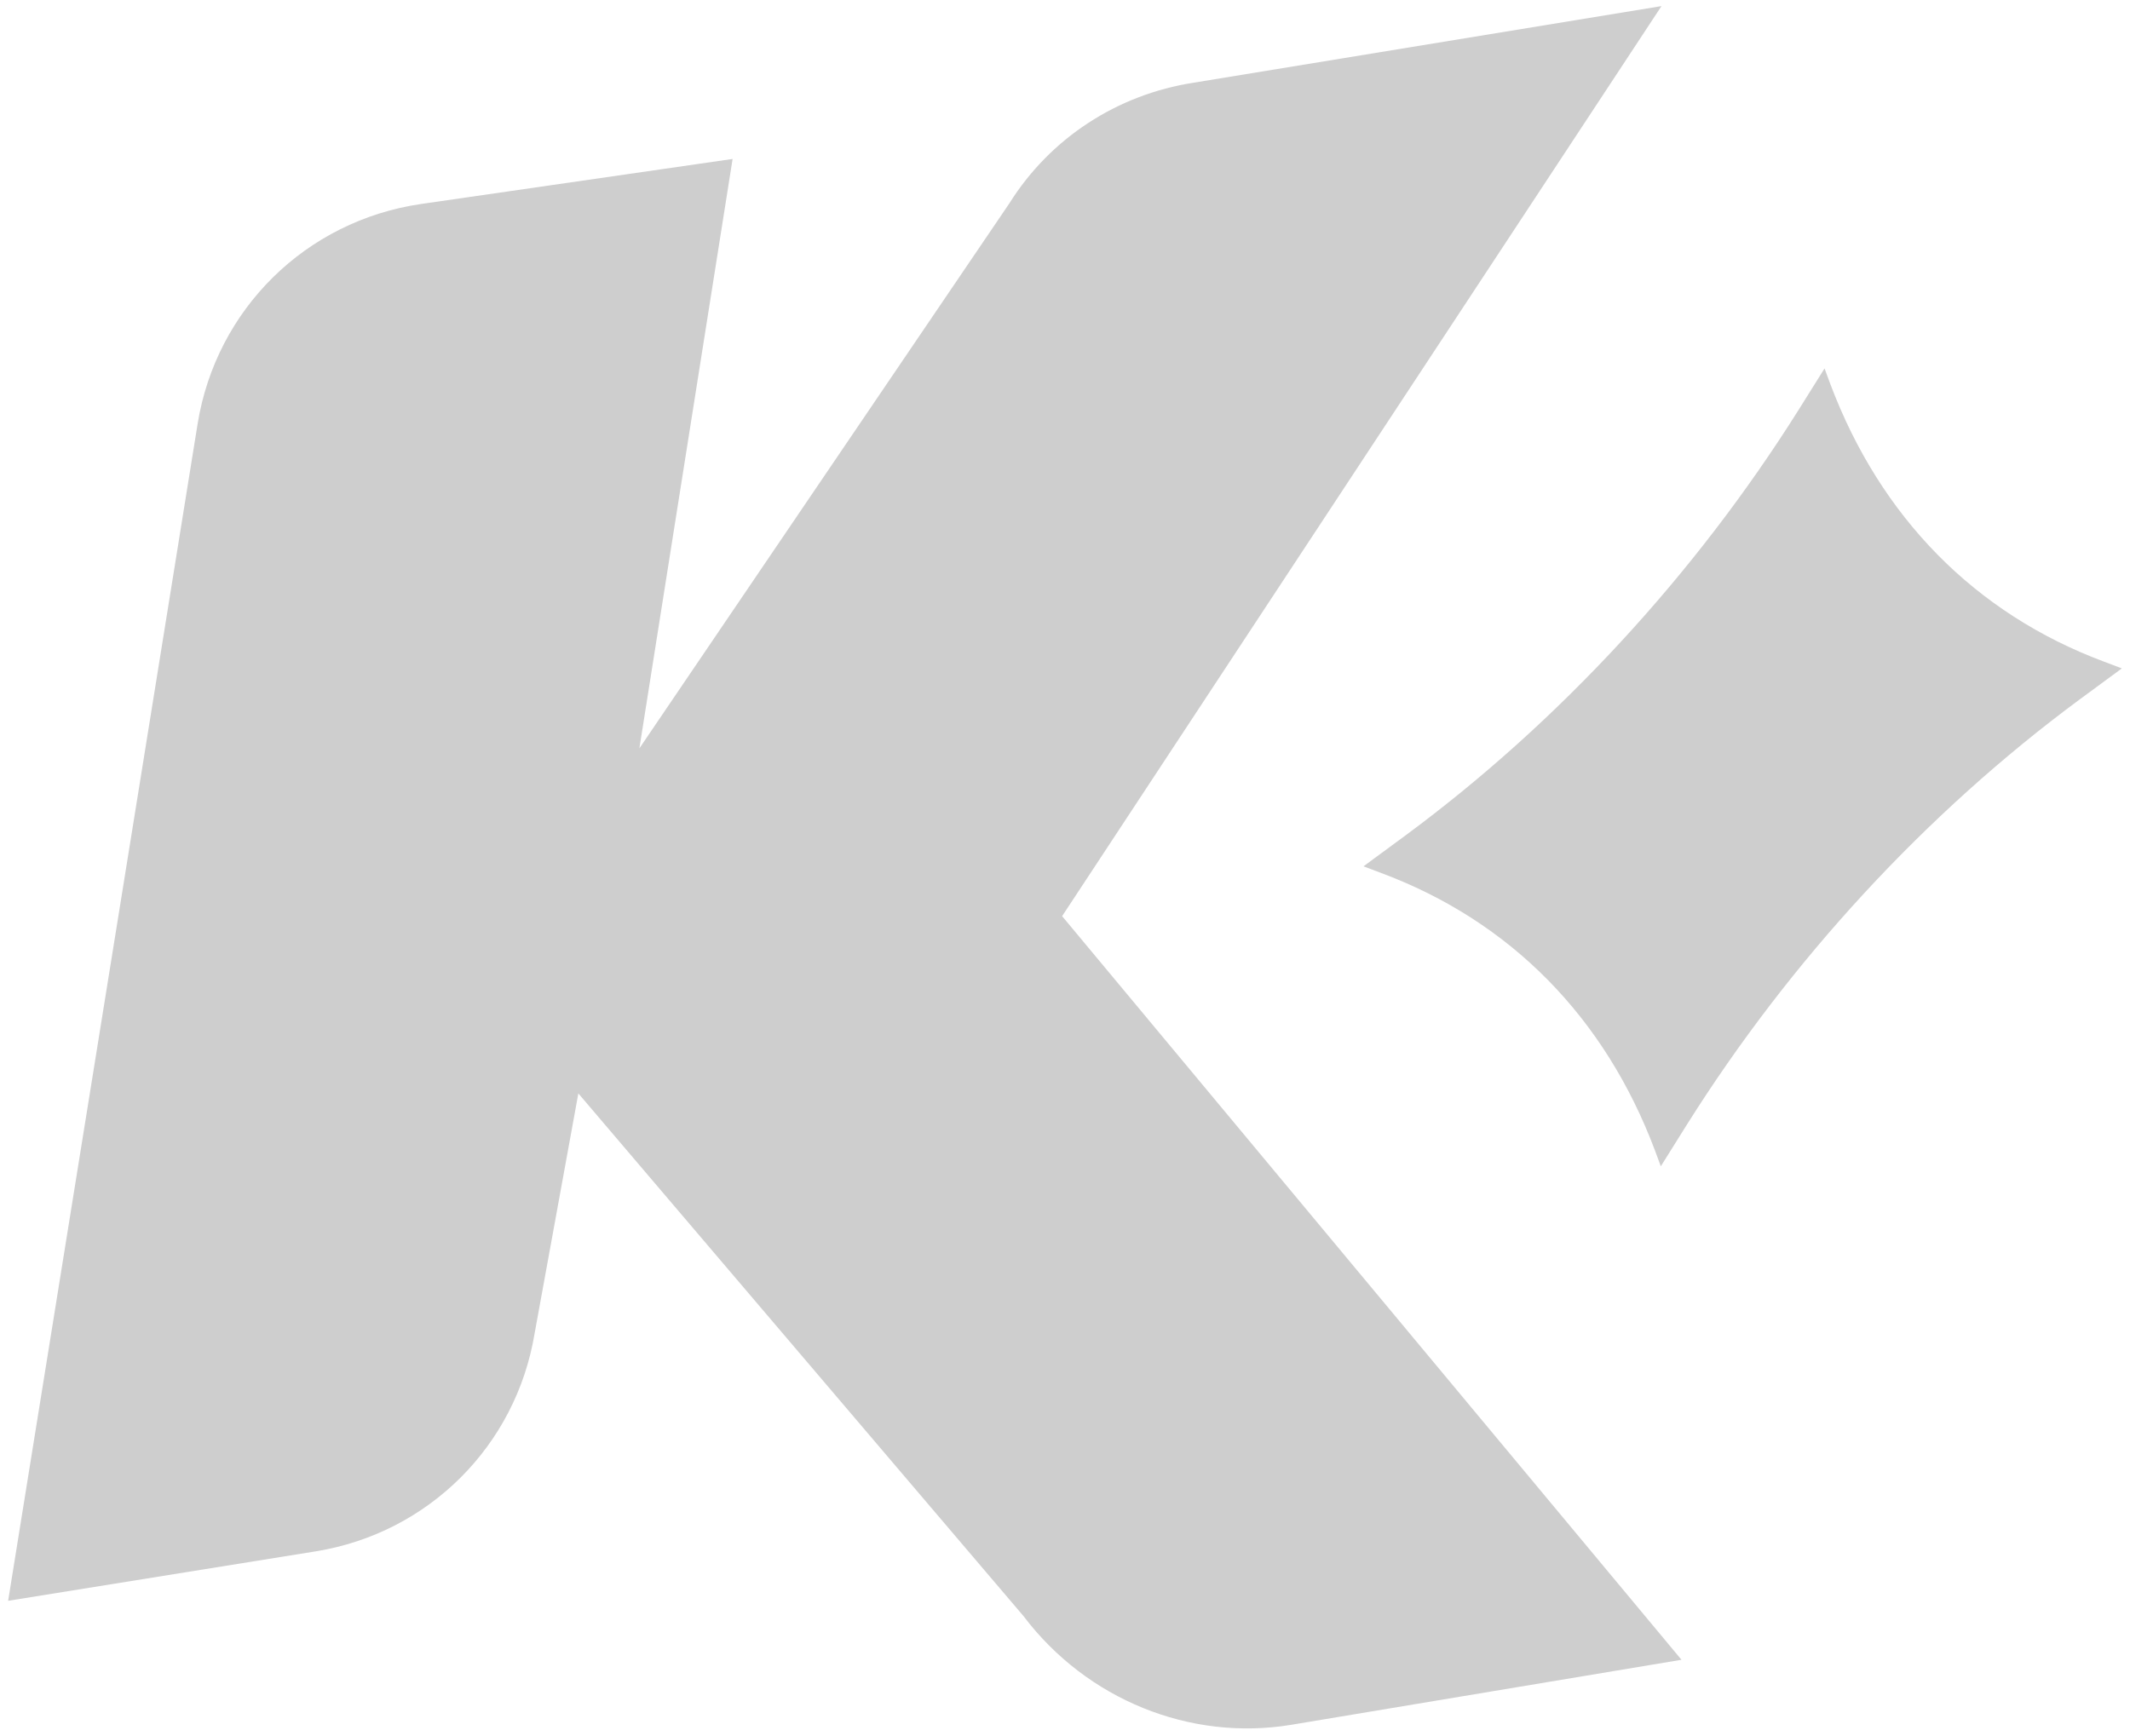 <?xml version="1.0" encoding="utf-8"?>
<!-- Generator: Adobe Illustrator 27.0.0, SVG Export Plug-In . SVG Version: 6.00 Build 0)  -->
<svg version="1.1" id="Layer_1" xmlns="http://www.w3.org/2000/svg" xmlns:xlink="http://www.w3.org/1999/xlink" x="0px" y="0px"
	 viewBox="0 0 628.3 512.2" style="enable-background:new 0 0 628.3 512.2;" xml:space="preserve">
<style type="text/css">
	.st0{fill:#CECECE;}
</style>
<g>
	<path class="st0" d="M488.2,339.5c-14.8-39.4-42.7-67.7-80.7-81.9l-5.3-2l12.5-9.2c45.3-33.5,85.3-76.9,115.8-125.4l7.7-12.3
		l1.7,4.6c14.8,39.3,42.7,67.7,80.7,81.9l5.3,2l-12.5,9.2c-45.3,33.5-85.3,76.9-115.8,125.4l-7.7,12.3L488.2,339.5z"/>
	<path class="st0" d="M313.3,270.3L496,489.7l-115.2,19.2c-29.8,4.9-60.3-7.5-78.9-32.1L170.6,322.6l-12.9,70.8
		c-5.5,33.2-31.3,58.9-64.5,64.3L2.4,472.3L58.3,125c5.5-33.8,31.9-59.8,65.8-64.8l92-13.3l-27.5,173.9L297.8,59.9
		c12-19.1,31.7-32,54.3-35.5L490.1,1.8L313.3,270.3z"/>
</g>
</svg>
